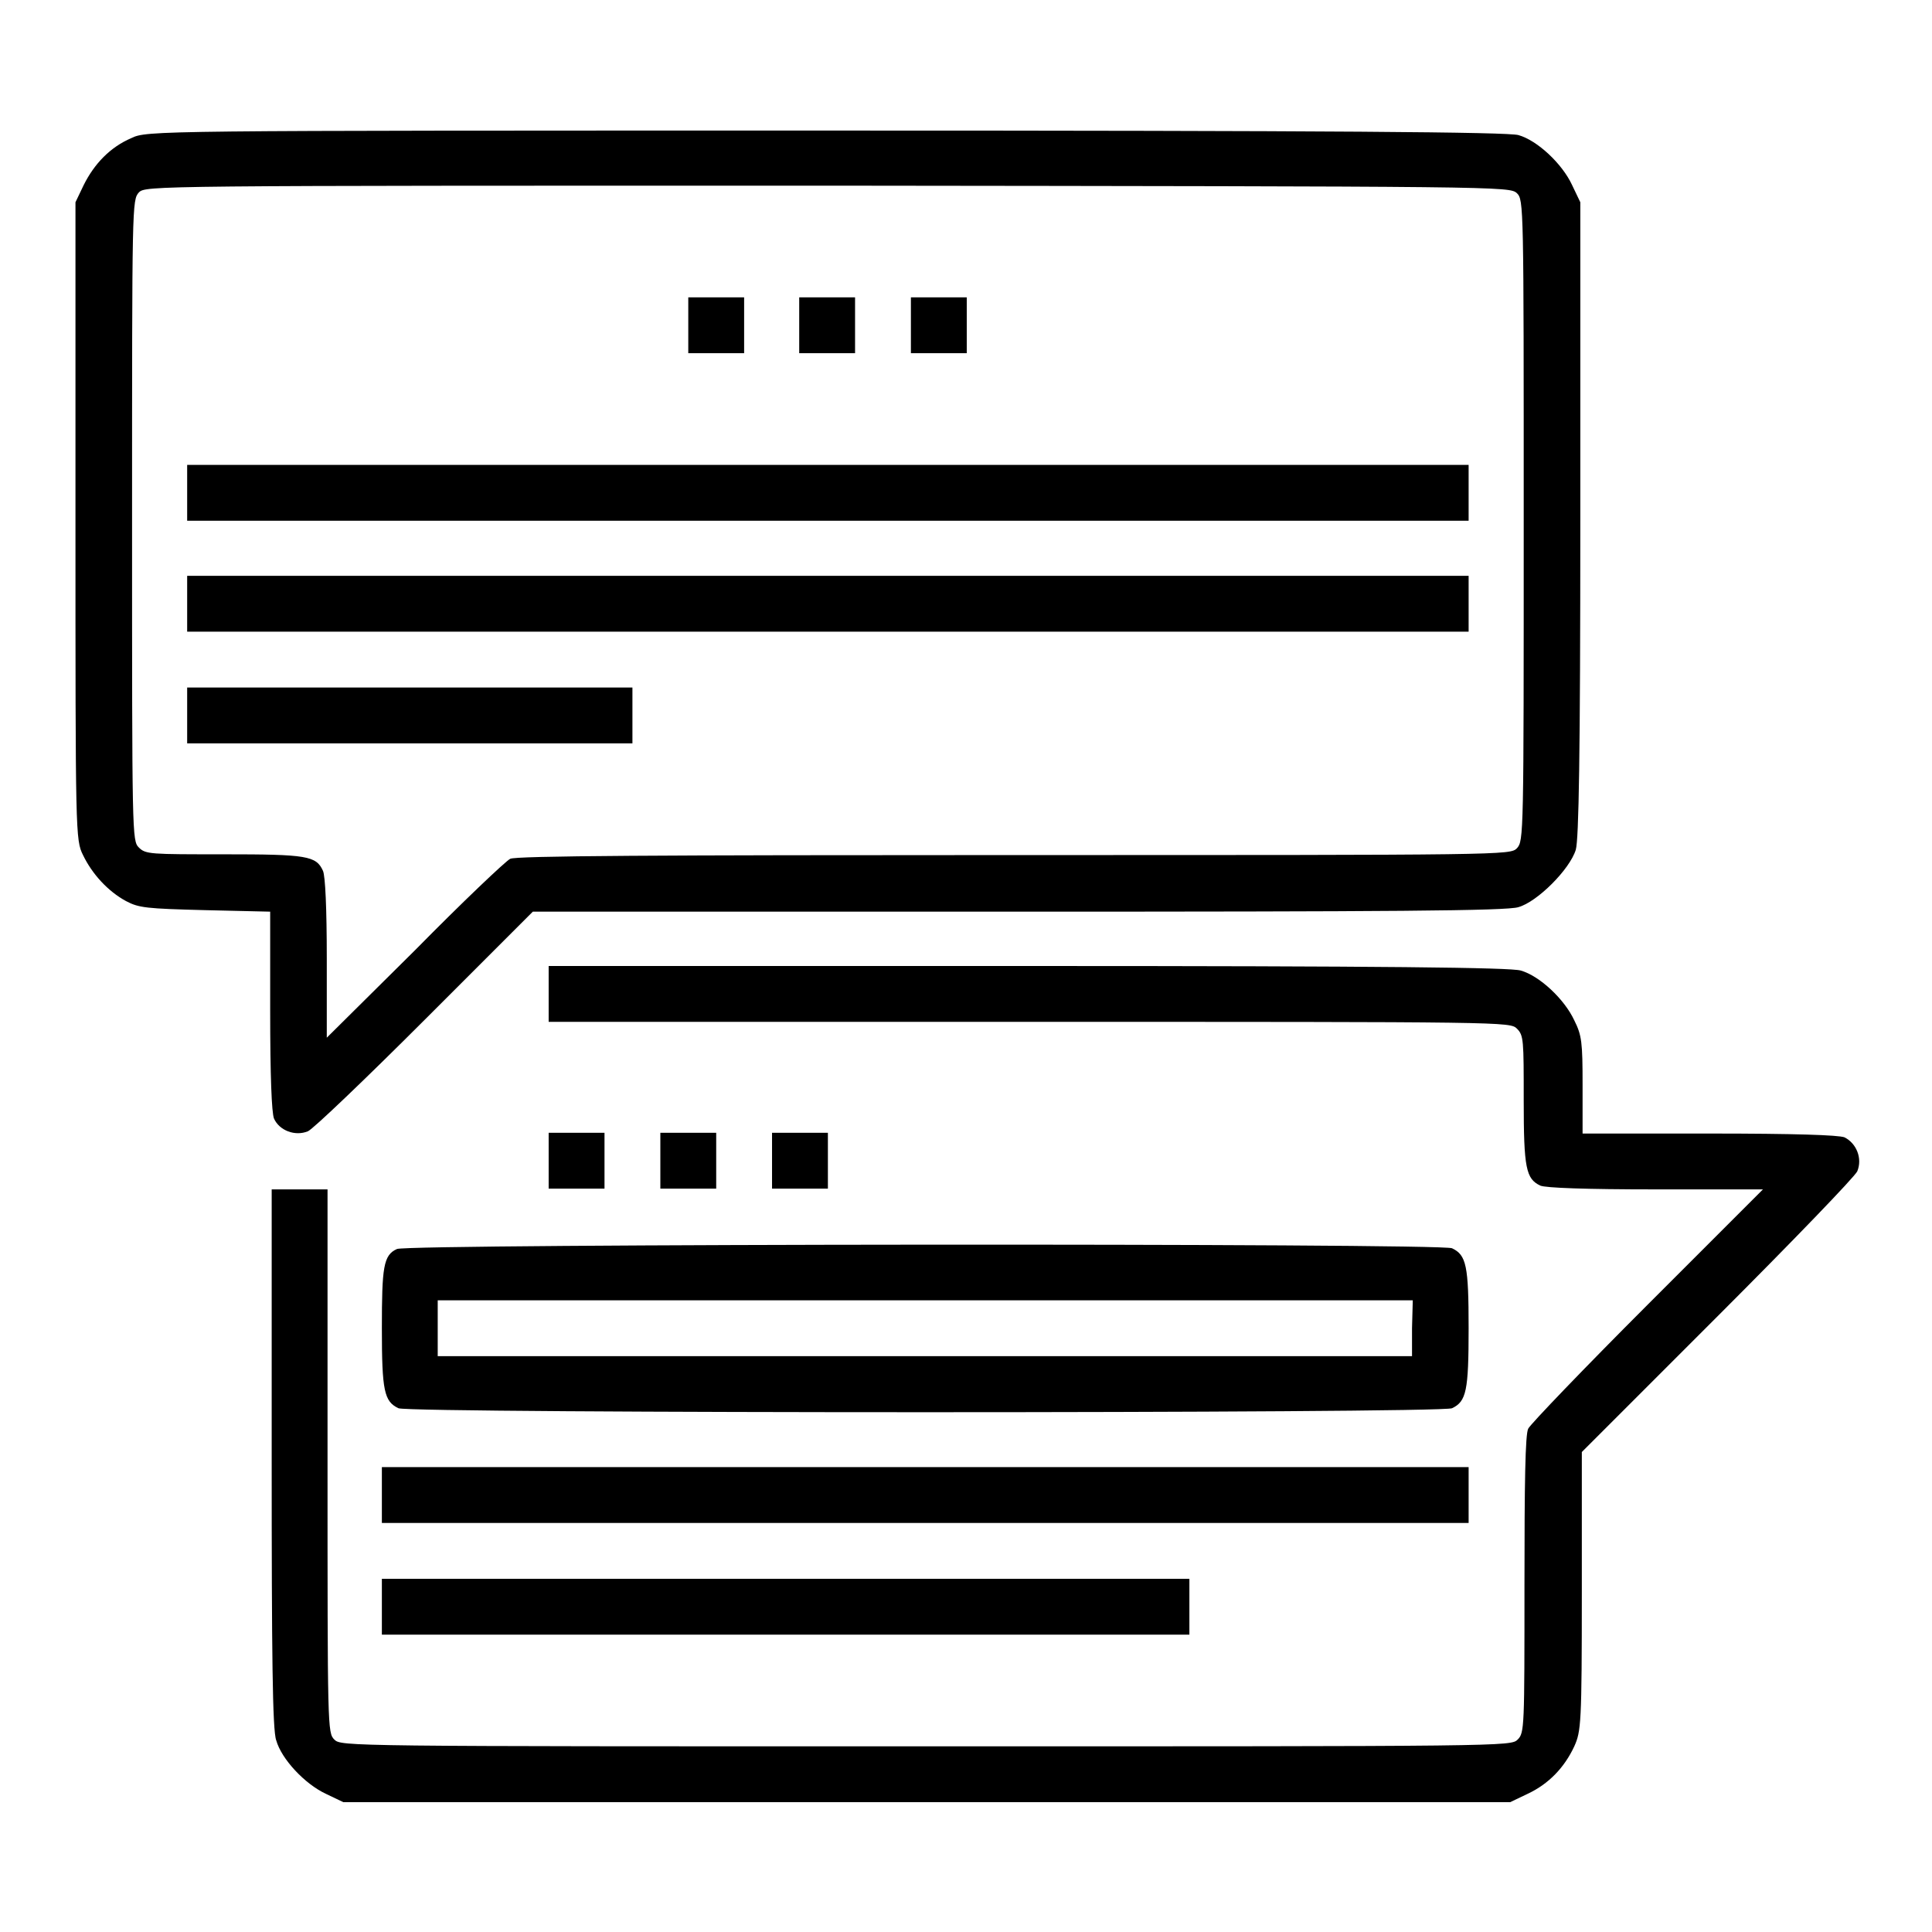 <?xml version="1.0" encoding="utf-8"?>
<!-- Svg Vector Icons : http://www.onlinewebfonts.com/icon -->
<!DOCTYPE svg PUBLIC "-//W3C//DTD SVG 1.1//EN" "http://www.w3.org/Graphics/SVG/1.1/DTD/svg11.dtd">
<svg version="1.1" xmlns="http://www.w3.org/2000/svg" xmlns:xlink="http://www.w3.org/1999/xlink" x="0px" y="0px" viewBox="0 0 256 256" enable-background="new 0 0 256 256" xml:space="preserve">
<g><g><g><path fill="#000000" d="M17.4,18.3c-2.8,1.2-4.9,3.4-6.3,6.2L10,26.8V69c0,41.5,0,42.3,1,44.3c1.2,2.5,3.3,4.8,5.7,6.1c1.7,0.9,2.7,1,10.5,1.2l8.6,0.2v13.1c0,8.8,0.2,13.5,0.5,14.3c0.7,1.6,2.8,2.4,4.5,1.7c0.7-0.3,7.7-7,15.5-14.8l14.3-14.3H135c49,0,64.7-0.1,66.2-0.6c2.5-0.7,6.8-5,7.6-7.6c0.4-1.4,0.6-12.4,0.6-43.8V26.8l-1.1-2.3c-1.3-2.8-4.6-5.9-7.1-6.6c-1.4-0.4-24.1-0.6-91.7-0.6C20,17.3,19.5,17.3,17.4,18.3z M201,25.6c0.9,0.9,0.9,1.5,0.9,43.4c0,41.8,0,42.4-0.9,43.4c-0.9,0.9-1.5,0.9-66.7,0.9c-47.1,0-66.1,0.1-66.7,0.5c-0.6,0.3-6.3,5.7-12.6,12.1l-11.7,11.6V127c0-6.7-0.2-10.9-0.5-11.6c-0.9-2-2.1-2.2-13.1-2.2c-9.8,0-10.4,0-11.3-0.9c-0.9-0.9-0.9-1.5-0.9-43.4c0-41.8,0-42.4,0.9-43.4c0.9-0.9,1.5-0.9,91.3-0.9C199.4,24.7,200,24.7,201,25.6z"/><path fill="#000000" d="M91.2,43.1v3.7h3.7h3.7v-3.7v-3.7h-3.7h-3.7V43.1z"/><path fill="#000000" d="M105.9,43.1v3.7h3.7h3.7v-3.7v-3.7h-3.7h-3.7V43.1z"/><path fill="#000000" d="M120.7,43.1v3.7h3.7h3.7v-3.7v-3.7h-3.7h-3.7V43.1z"/><path fill="#000000" d="M24.8,65.3V69h84.9h84.9v-3.7v-3.7h-84.9H24.8V65.3z"/><path fill="#000000" d="M24.8,80v3.7h84.9h84.9V80v-3.7h-84.9H24.8V80z"/><path fill="#000000" d="M24.8,94.8v3.7h29.5h29.5v-3.7v-3.7H54.3H24.8V94.8z"/><path fill="#000000" d="M72.7,131.7v3.7h63.7c63.1,0,63.7,0,64.6,0.9c0.9,0.9,0.9,1.5,0.9,9.5c0,9,0.3,10.4,2.2,11.3c0.7,0.3,5.9,0.5,15.3,0.5h14.2l-15.3,15.3c-8.4,8.4-15.5,15.8-15.8,16.4c-0.4,0.7-0.5,7.2-0.5,20.6c0,19,0,19.7-0.9,20.6c-0.9,0.9-1.5,0.9-78.4,0.9c-76.9,0-77.5,0-78.4-0.9c-0.9-0.9-0.9-1.5-0.9-36.9v-36h-3.7h-3.7v35.6c0,26,0.1,36.1,0.6,37.4c0.7,2.5,3.8,5.8,6.6,7.1l2.3,1.1h77.3h77.3l2.3-1.1c2.8-1.3,4.9-3.5,6.2-6.3c0.9-2,1-3,1-20.5v-18.5l18-18c9.9-9.9,18.2-18.5,18.5-19.2c0.7-1.7-0.1-3.7-1.7-4.5c-0.8-0.3-6.5-0.5-17.9-0.5h-16.8v-6.4c0-5.7-0.1-6.6-1.1-8.6c-1.3-2.8-4.6-5.9-7.1-6.6c-1.3-0.4-17.9-0.6-65.1-0.6H72.7L72.7,131.7L72.7,131.7z"/><path fill="#000000" d="M72.7,153.8v3.7h3.7h3.7v-3.7v-3.7h-3.7h-3.7V153.8z"/><path fill="#000000" d="M87.5,153.8v3.7h3.7h3.7v-3.7v-3.7h-3.7h-3.7V153.8z"/><path fill="#000000" d="M102.3,153.8v3.7h3.7h3.7v-3.7v-3.7h-3.7h-3.7V153.8z"/><path fill="#000000" d="M52.6,165.5c-1.8,0.8-2,2.4-2,10.5c0,8.3,0.3,9.7,2.2,10.6c1.6,0.7,138,0.7,139.6,0c1.9-0.9,2.2-2.3,2.2-10.6s-0.3-9.7-2.2-10.6C190.8,164.7,54,164.8,52.6,165.5z M187.1,176v3.7h-64.6H58V176v-3.7h64.6h64.6L187.1,176L187.1,176z"/><path fill="#000000" d="M50.6,198.1v3.7h72h72v-3.7v-3.7h-72h-72V198.1z"/><path fill="#000000" d="M50.6,212.9v3.7h53.5h53.5v-3.7v-3.7h-53.5H50.6V212.9z"/></g></g></g>
</svg>